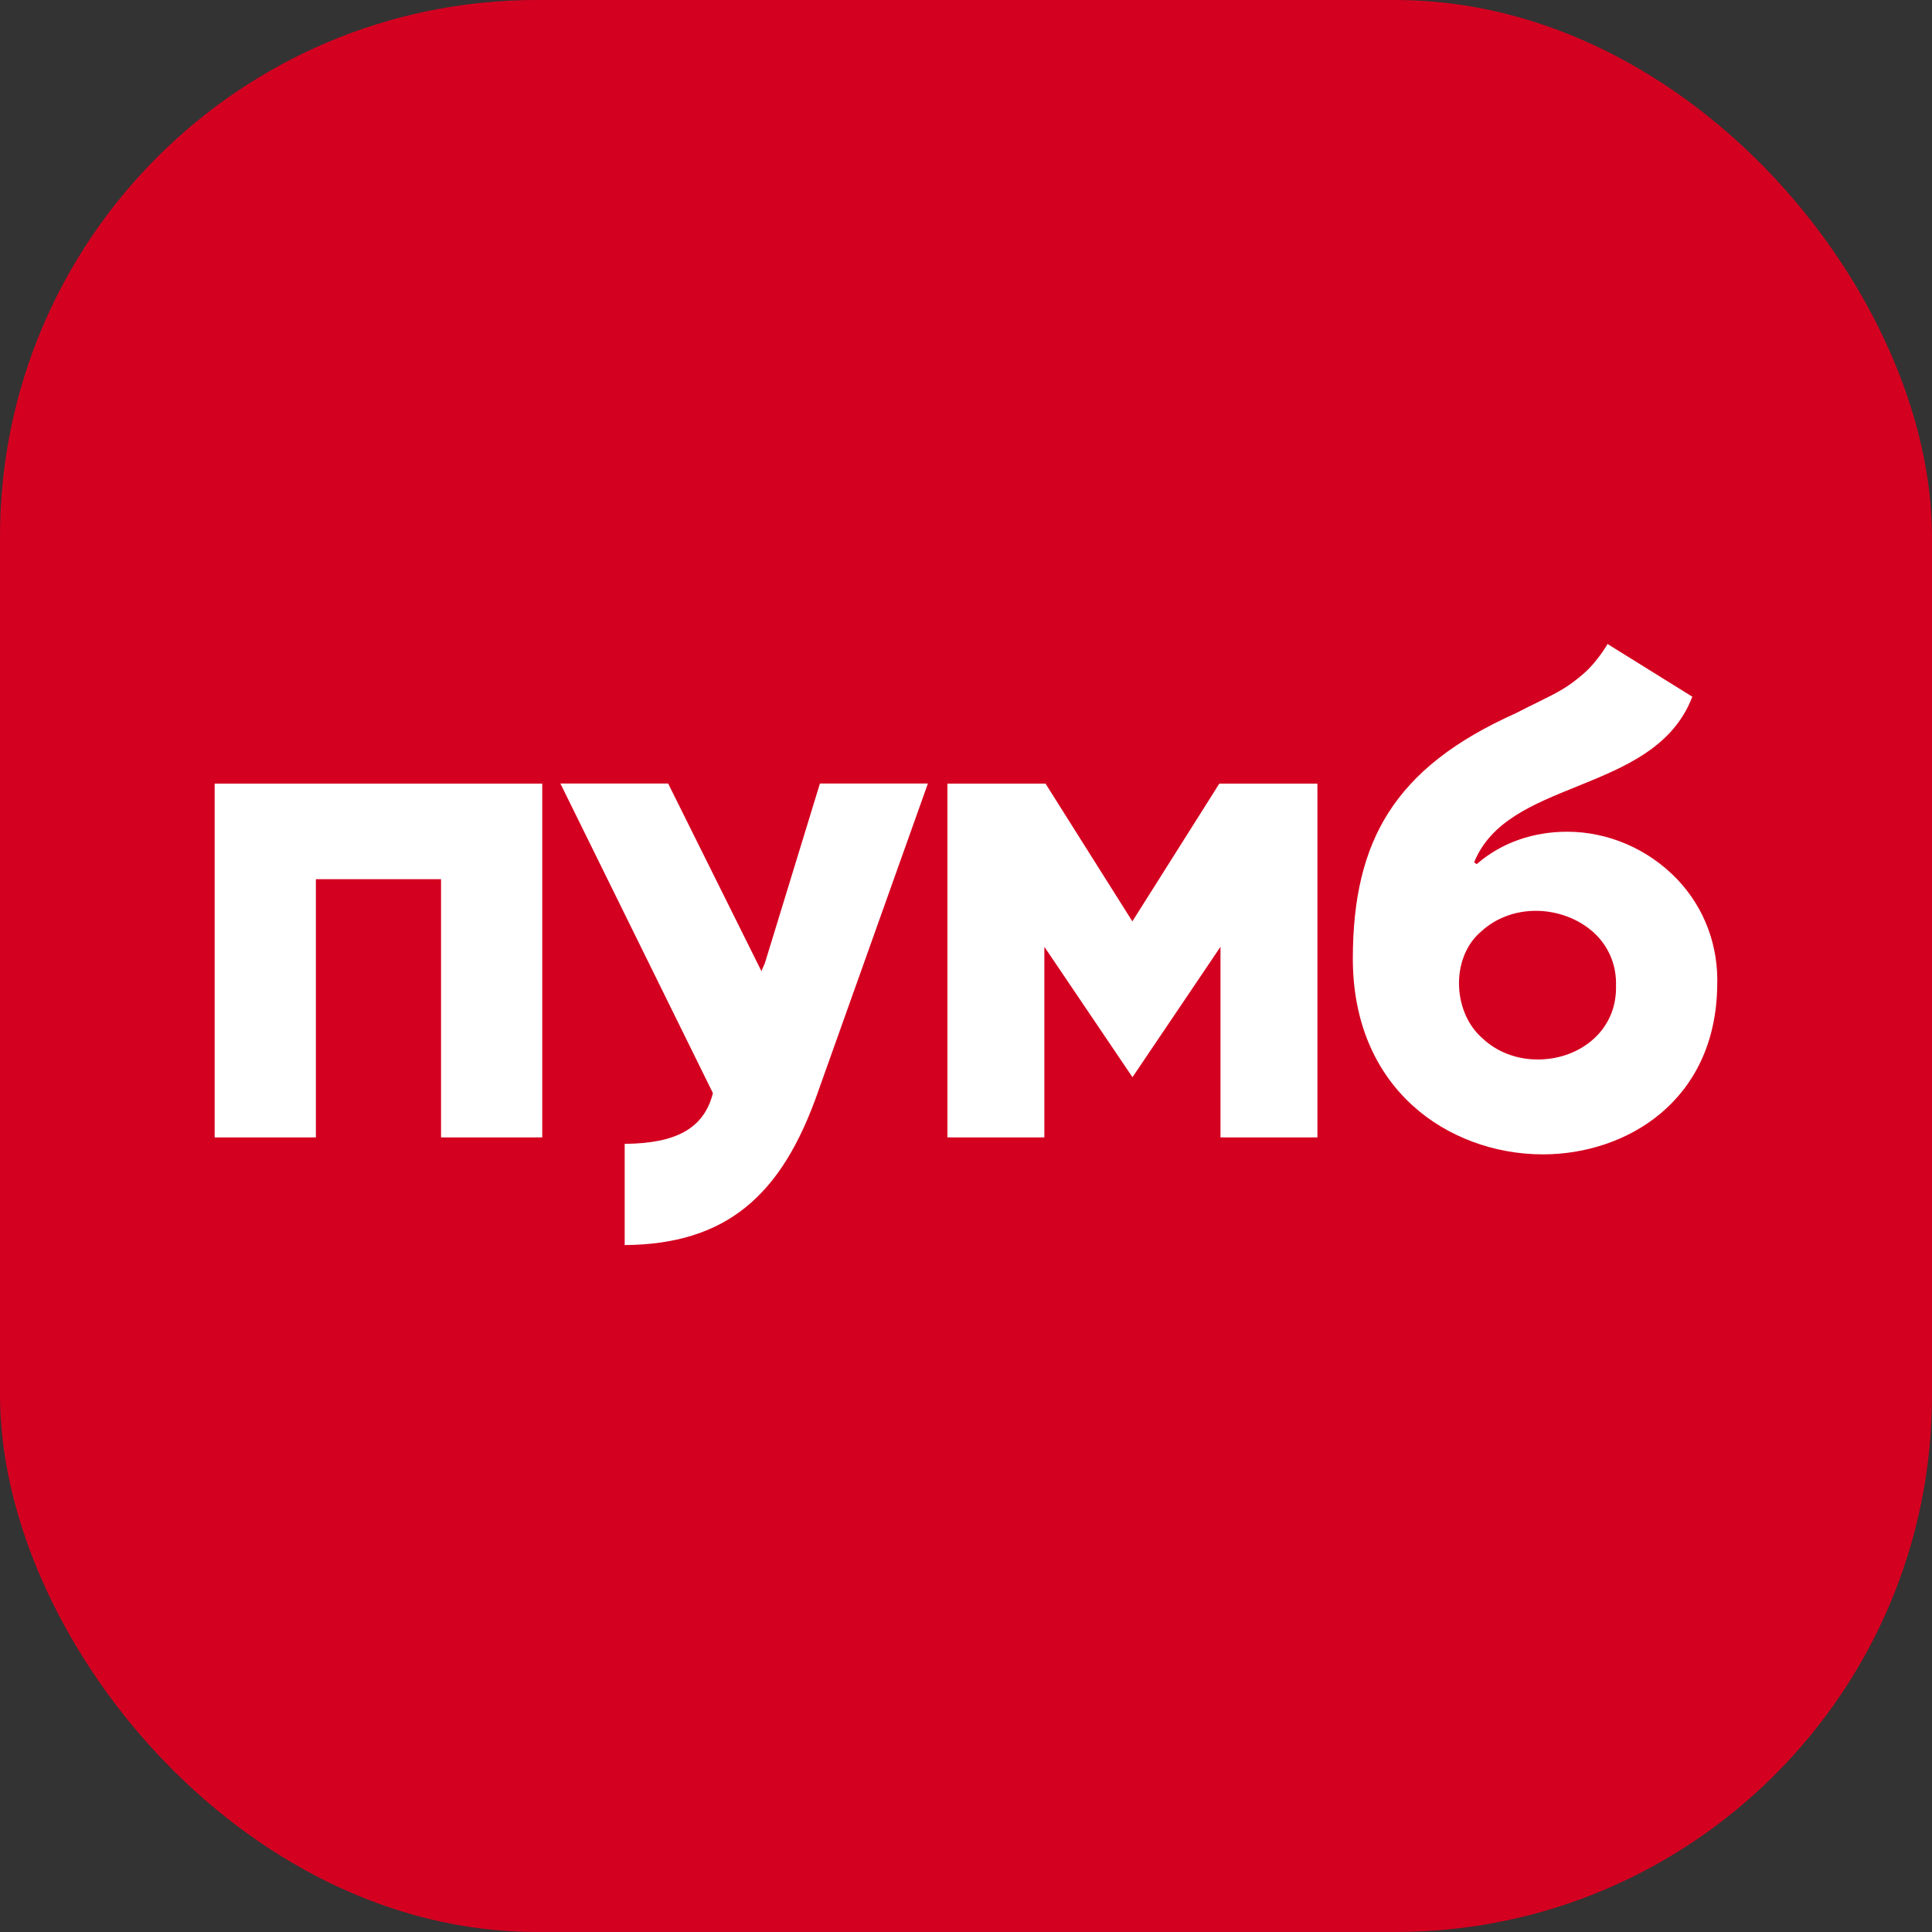 <svg width="18" height="18" viewBox="0 0 18 18" fill="none" xmlns="http://www.w3.org/2000/svg">
<rect x="0" y="0" width="18" height="18" fill="#333333" stroke="none"/>
<rect width="18" height="18" rx="5" fill="#D40020"/>
<g clip-path="url(#clip0_17070_10859)">
<path d="M14.375 10.755C13.921 10.755 13.479 10.59 13.162 10.301C12.797 9.969 12.604 9.496 12.604 8.931C12.604 8.367 12.709 7.93 12.933 7.576C13.173 7.198 13.55 6.902 14.12 6.646C14.204 6.603 14.272 6.569 14.332 6.54C14.522 6.446 14.609 6.403 14.761 6.27C14.844 6.197 14.93 6.082 14.977 6L15.767 6.491C15.586 6.965 15.132 7.149 14.693 7.327C14.28 7.494 13.89 7.651 13.734 8.034L13.758 8.051C13.991 7.848 14.289 7.749 14.601 7.749C14.984 7.749 15.358 7.911 15.627 8.193C15.88 8.459 16.012 8.811 15.999 9.185C15.984 10.264 15.146 10.755 14.375 10.755L14.375 10.755ZM14.309 8.486C14.117 8.486 13.938 8.553 13.805 8.674C13.673 8.782 13.596 8.956 13.593 9.151C13.591 9.356 13.671 9.551 13.809 9.671C13.944 9.8 14.128 9.871 14.327 9.871C14.542 9.871 14.743 9.79 14.88 9.648C14.999 9.524 15.06 9.364 15.056 9.185C15.061 9.006 14.999 8.844 14.879 8.718C14.739 8.573 14.526 8.486 14.309 8.486Z" fill="white"/>
<path d="M4.109 10.597V8.191H2.943V10.597H2V7.301H5.052V10.597H4.109Z" fill="white"/>
<path d="M11.371 10.597V8.821L10.551 10.036L9.73 8.821V10.597H8.827V7.301H9.741L10.55 8.584L11.36 7.301H12.274V10.597H11.371Z" fill="white"/>
<path d="M5.82 10.657C6.293 10.653 6.554 10.518 6.64 10.193L6.642 10.184L5.221 7.3H6.225L7.094 9.048L7.127 8.971L7.639 7.3H8.645L7.631 10.145C7.452 10.665 7.235 11.015 6.947 11.248C6.659 11.481 6.29 11.597 5.82 11.6V10.657H5.82Z" fill="white"/>
</g>
<defs>
<clipPath id="clip0_17070_10859">
<rect width="14" height="5.6" fill="white" transform="translate(2 6)"/>
</clipPath>
</defs>
</svg>

